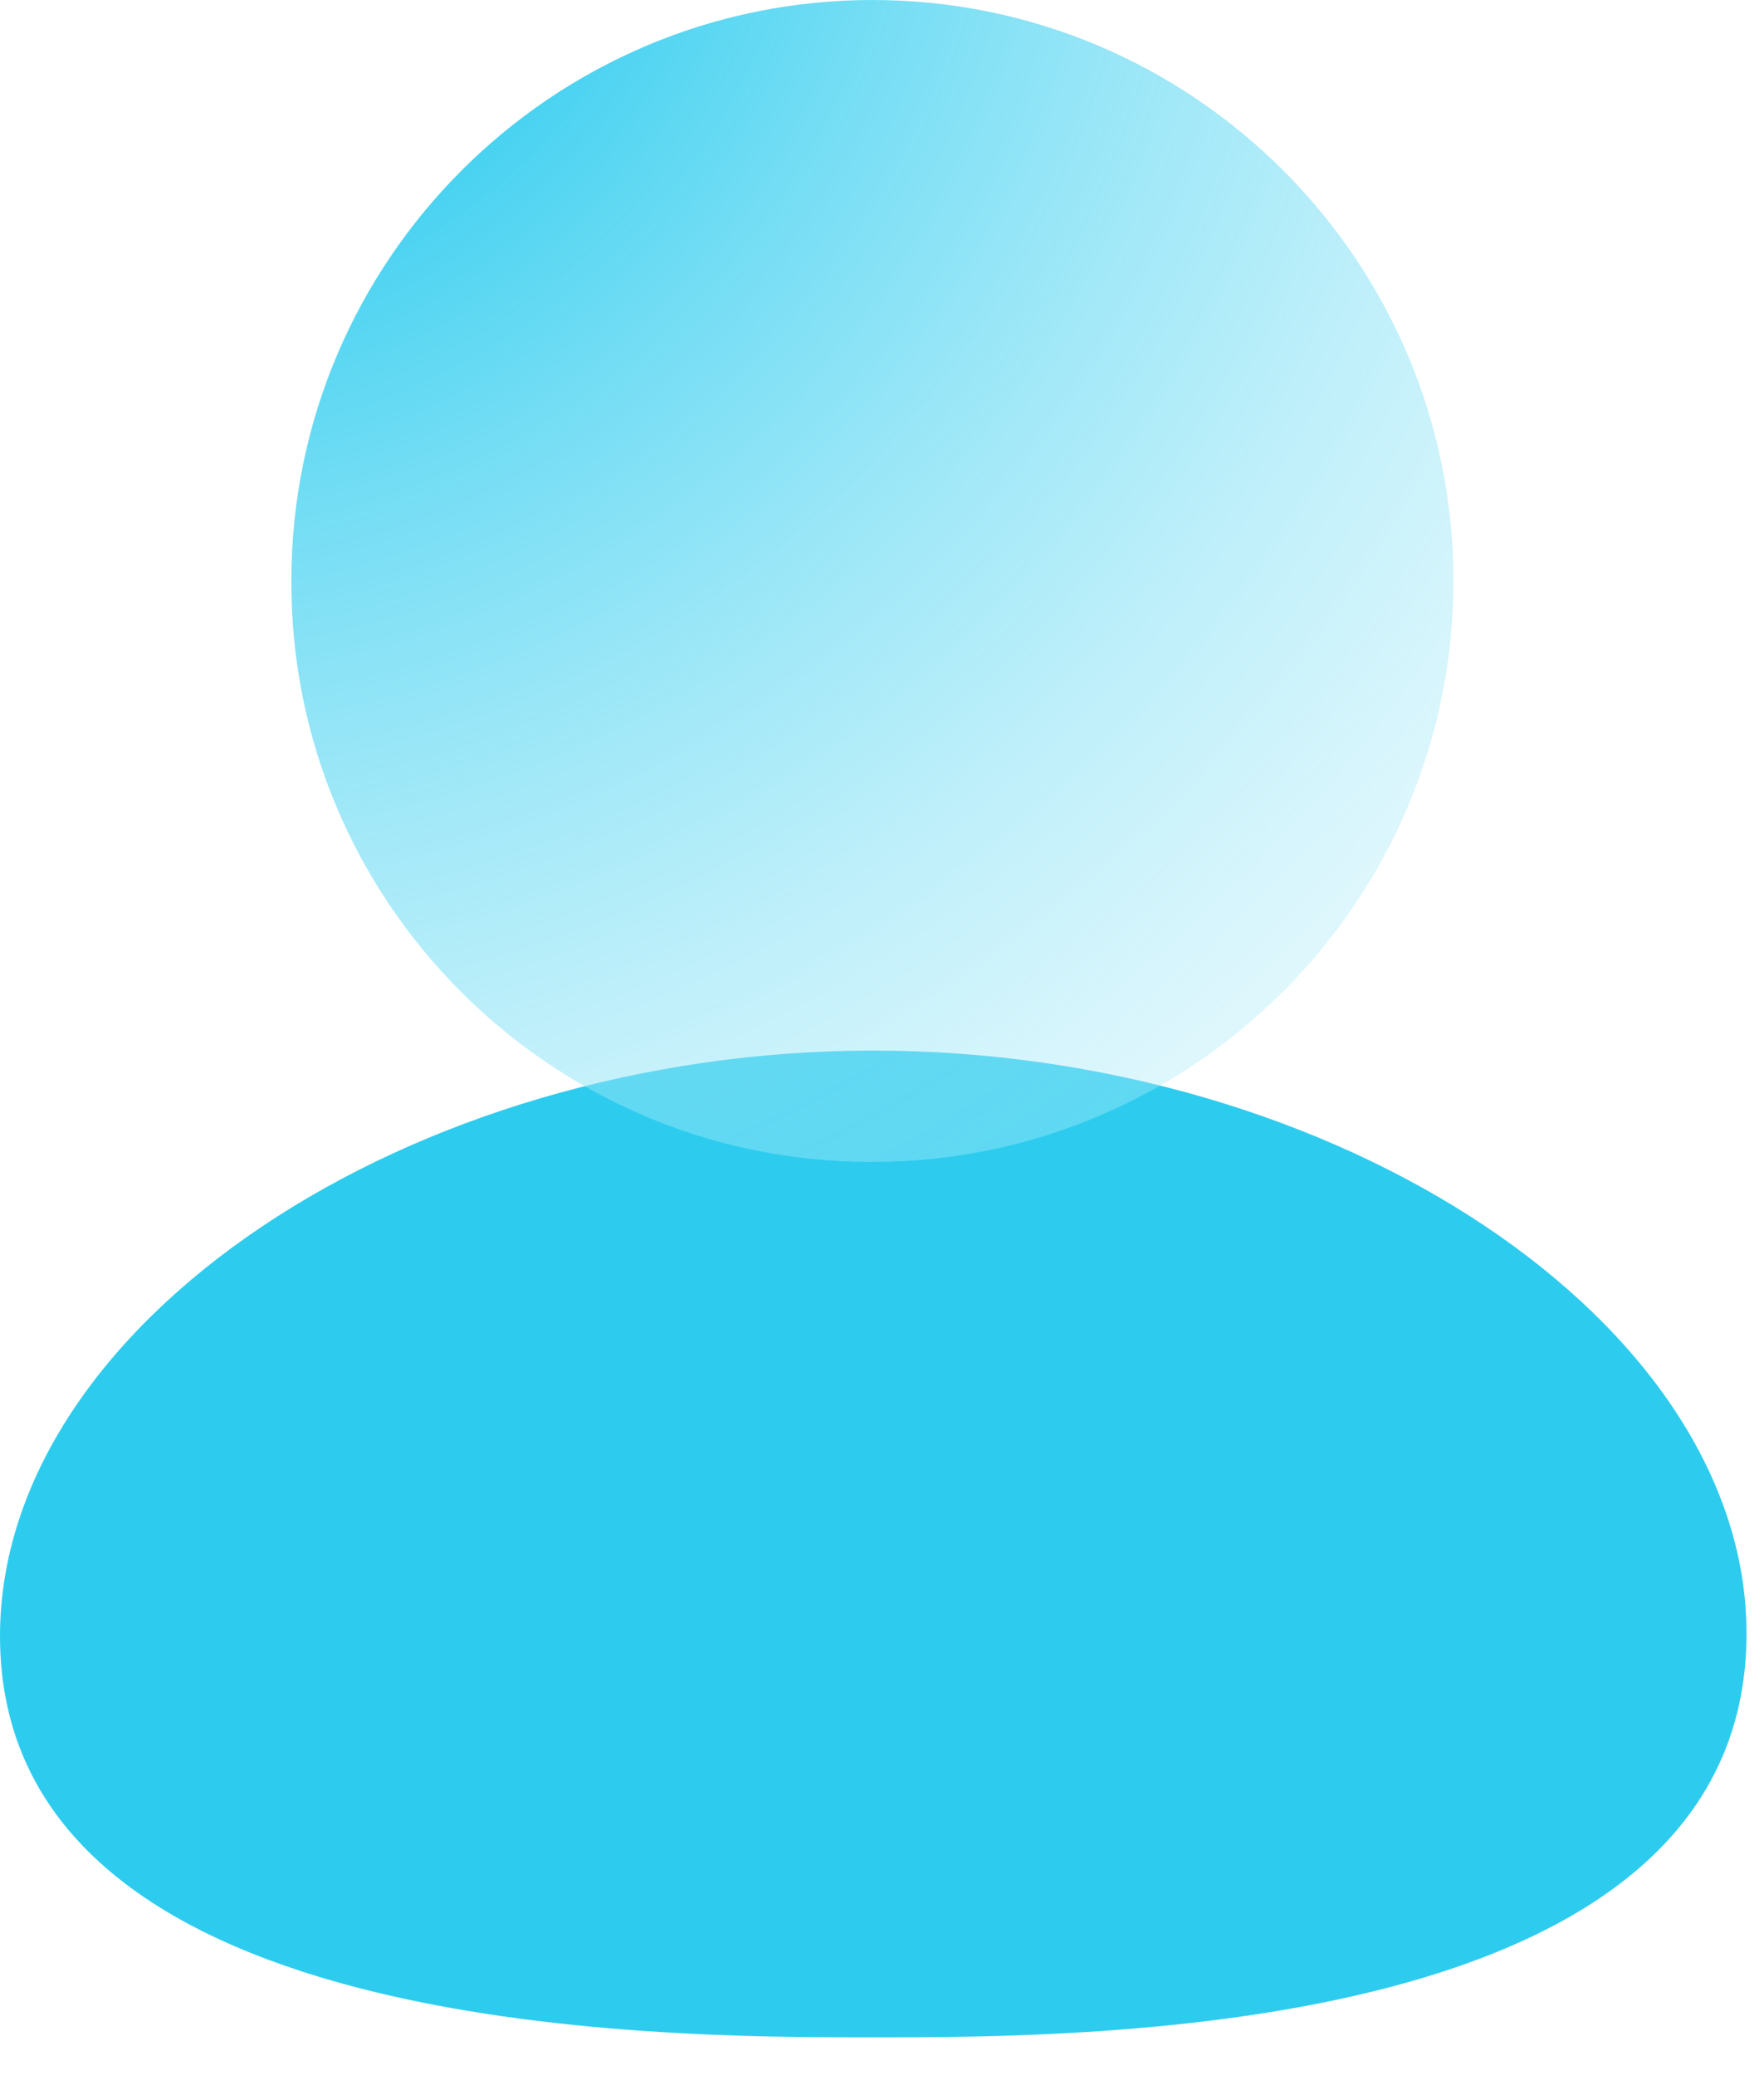 <?xml version="1.0" encoding="UTF-8"?> <svg xmlns="http://www.w3.org/2000/svg" width="34" height="40" viewBox="0 0 34 40" fill="none"><path fill-rule="evenodd" clip-rule="evenodd" d="M16.833 20.251C7.865 20.251 0 25.526 0 31.537C0 39.272 12.671 39.272 16.833 39.272C20.994 39.272 33.663 39.272 33.663 31.487C33.663 25.501 25.798 20.251 16.833 20.251Z" fill="#2DCCEF"></path><path fill-rule="evenodd" clip-rule="evenodd" d="M16.744 22.397H16.816C22.992 22.397 28.015 17.374 28.015 11.197C28.015 5.023 22.992 0 16.816 0C10.639 0 5.616 5.023 5.616 11.193C5.595 17.348 10.584 22.374 16.744 22.397Z" fill="url(#paint0_radial_251_171)"></path><defs><radialGradient id="paint0_radial_251_171" cx="0" cy="0" r="1" gradientUnits="userSpaceOnUse" gradientTransform="translate(3.081 -4.236) rotate(62.242) scale(51.256 52.037)"><stop offset="0.136" stop-color="#2DCCEF"></stop><stop offset="0.928" stop-color="white" stop-opacity="0"></stop></radialGradient></defs></svg> 